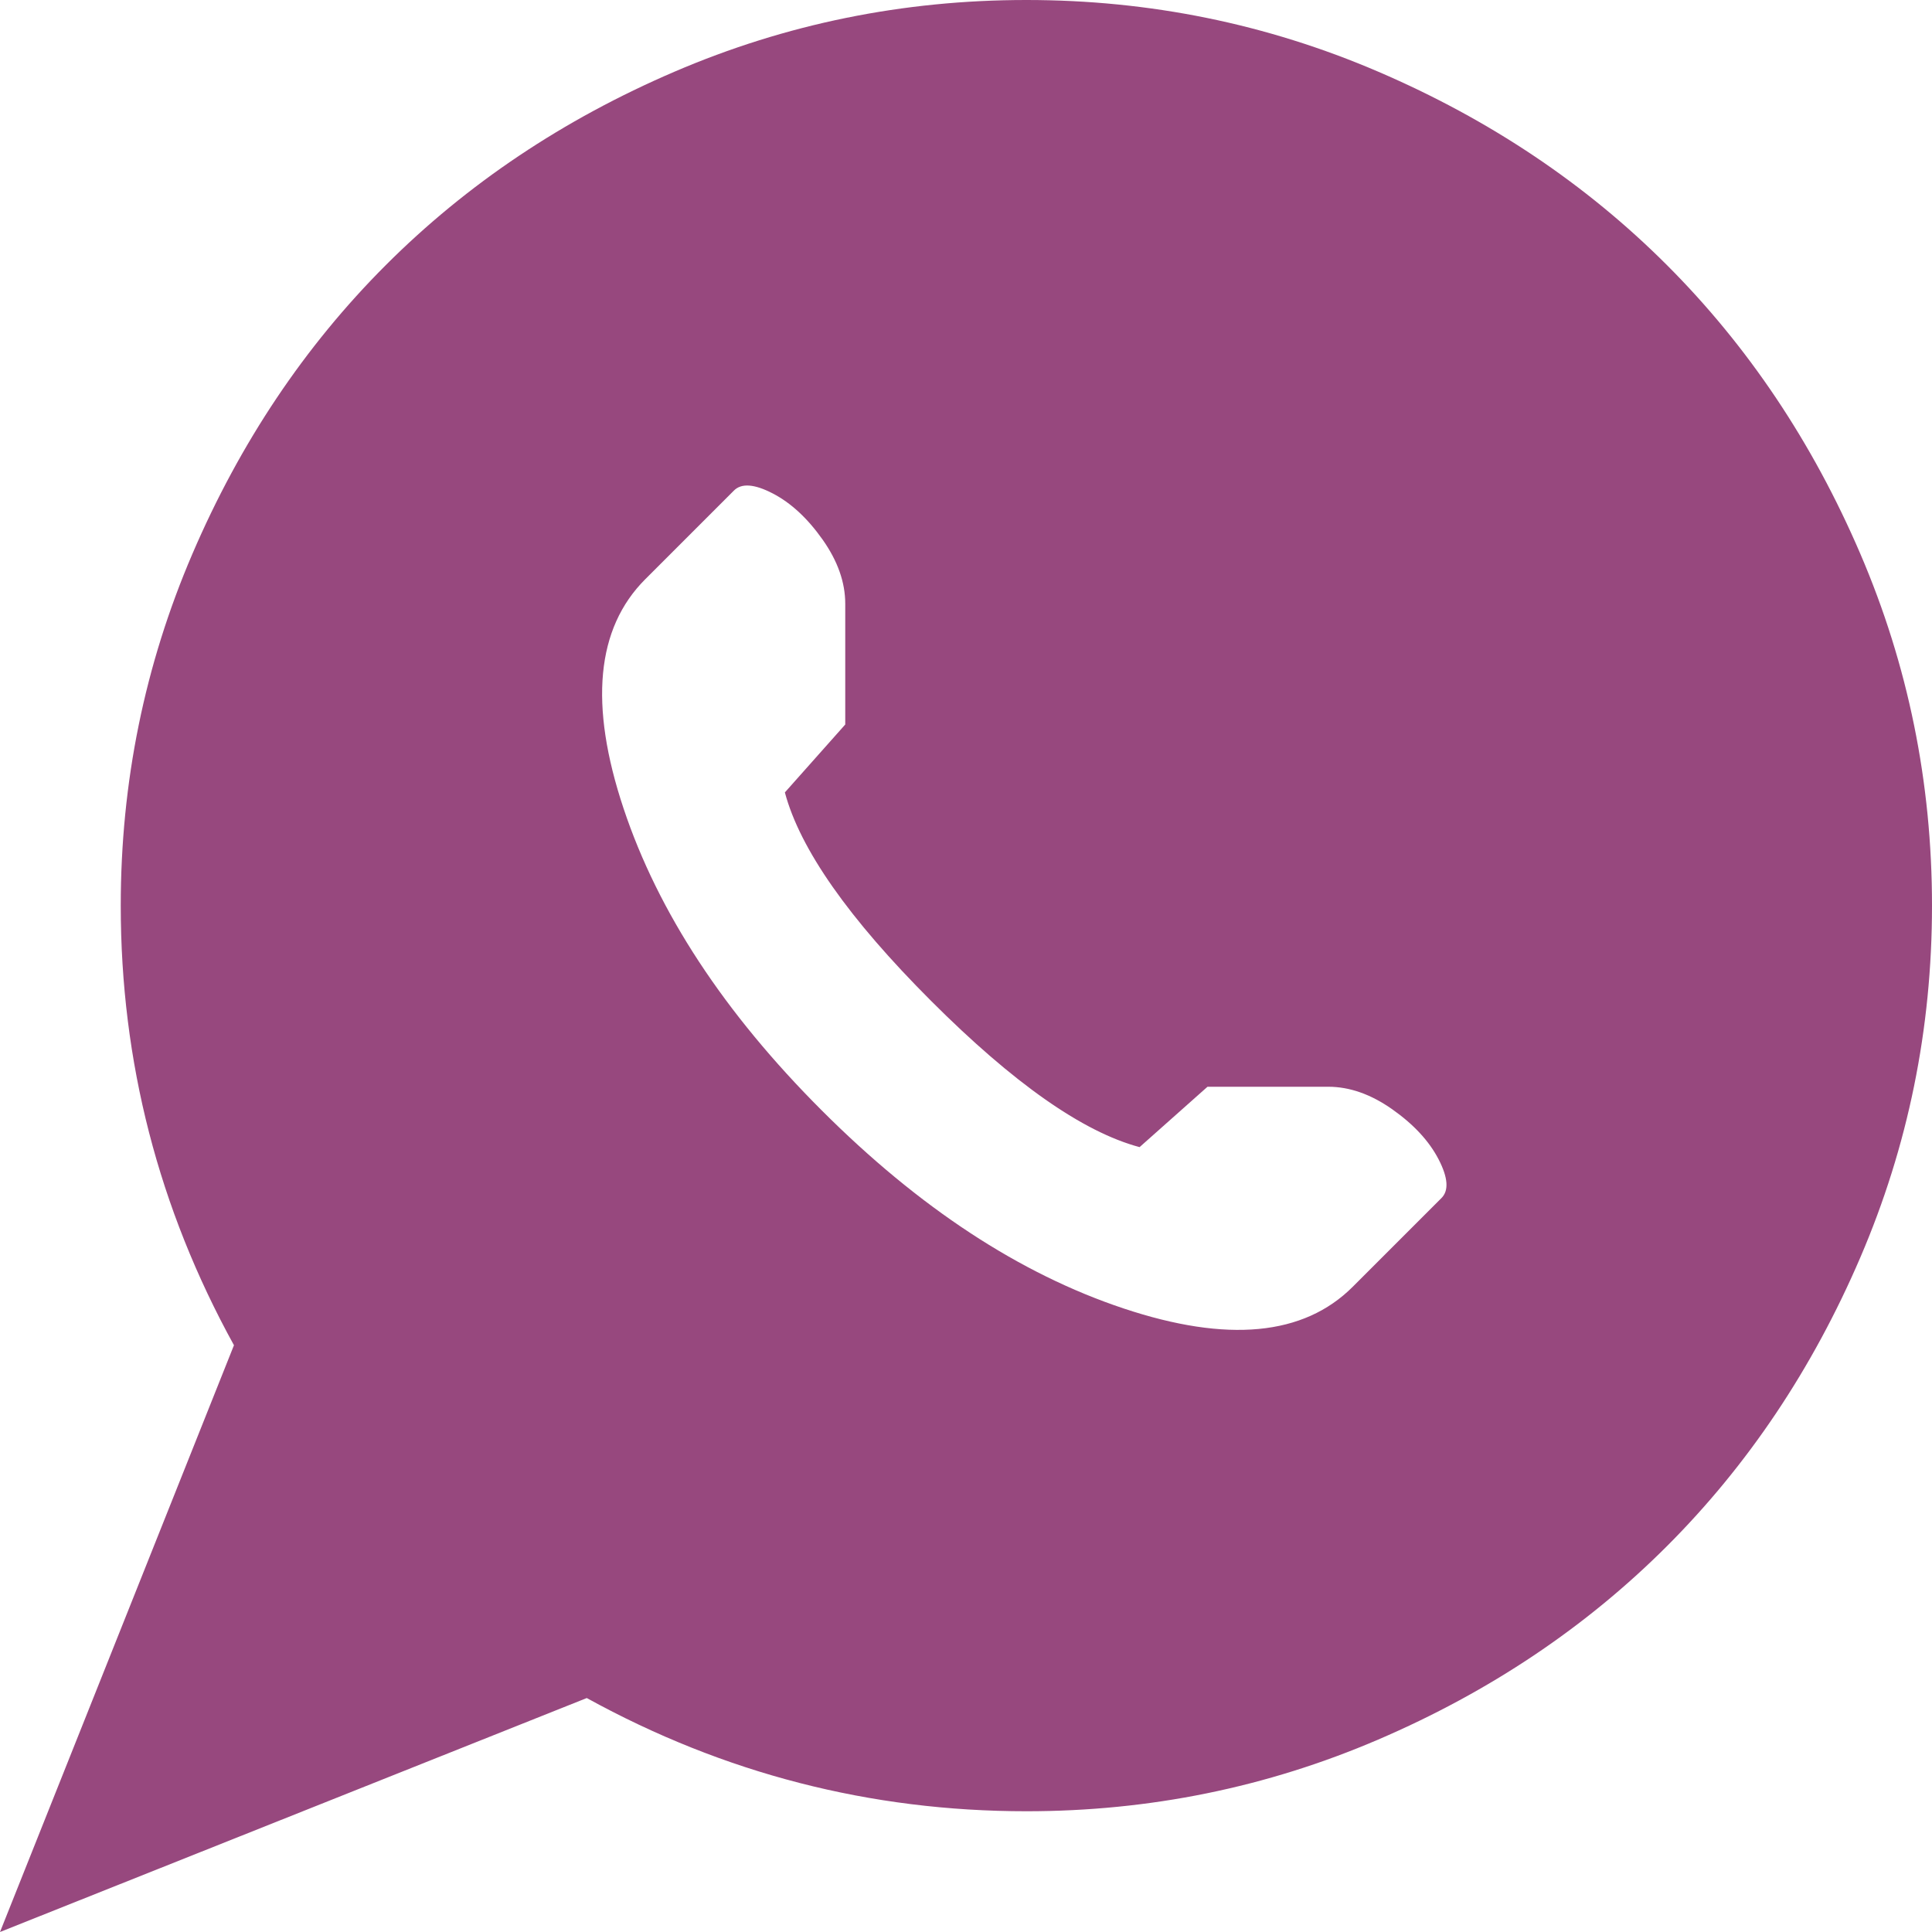 <?xml version="1.0" encoding="UTF-8"?> <svg xmlns="http://www.w3.org/2000/svg" width="200" height="200" viewBox="0 0 200 200" fill="none"> <path d="M106.25 187.5C90.104 187.5 74.935 183.594 60.742 175.781L0 200L24.219 139.258C16.406 125.065 12.5 109.896 12.5 93.75C12.5 80.99 14.974 68.848 19.922 57.324C24.87 45.801 31.543 35.84 39.941 27.441C48.34 19.043 58.301 12.37 69.824 7.422C81.348 2.474 93.49 0 106.25 0C119.01 0 131.152 2.474 142.676 7.422C154.199 12.37 164.16 19.043 172.559 27.441C180.957 35.84 187.63 45.801 192.578 57.324C197.526 68.848 200 80.99 200 93.75C200 106.51 197.526 118.652 192.578 130.176C187.63 141.699 180.957 151.66 172.559 160.059C164.16 168.457 154.199 175.13 142.676 180.078C131.152 185.026 119.01 187.5 106.25 187.5ZM137.5 112.5H125L117.969 118.75C112.109 117.188 104.915 112.142 96.387 103.613C87.858 95.085 82.812 87.891 81.25 82.031L87.5 75V62.5C87.5 60.286 86.719 58.073 85.156 55.859C83.594 53.646 81.868 52.051 79.981 51.074C78.092 50.098 76.758 50 75.977 50.781L66.797 59.961C61.719 65.039 60.97 72.949 64.551 83.691C68.132 94.434 74.967 104.85 85.059 114.941C95.15 125.033 105.566 131.868 116.309 135.449C127.051 139.03 134.961 138.281 140.039 133.203L149.219 124.023C150 123.242 149.902 121.908 148.926 120.02C147.949 118.132 146.354 116.406 144.141 114.844C141.927 113.281 139.714 112.5 137.5 112.5Z" fill="#97487E"></path> </svg> 